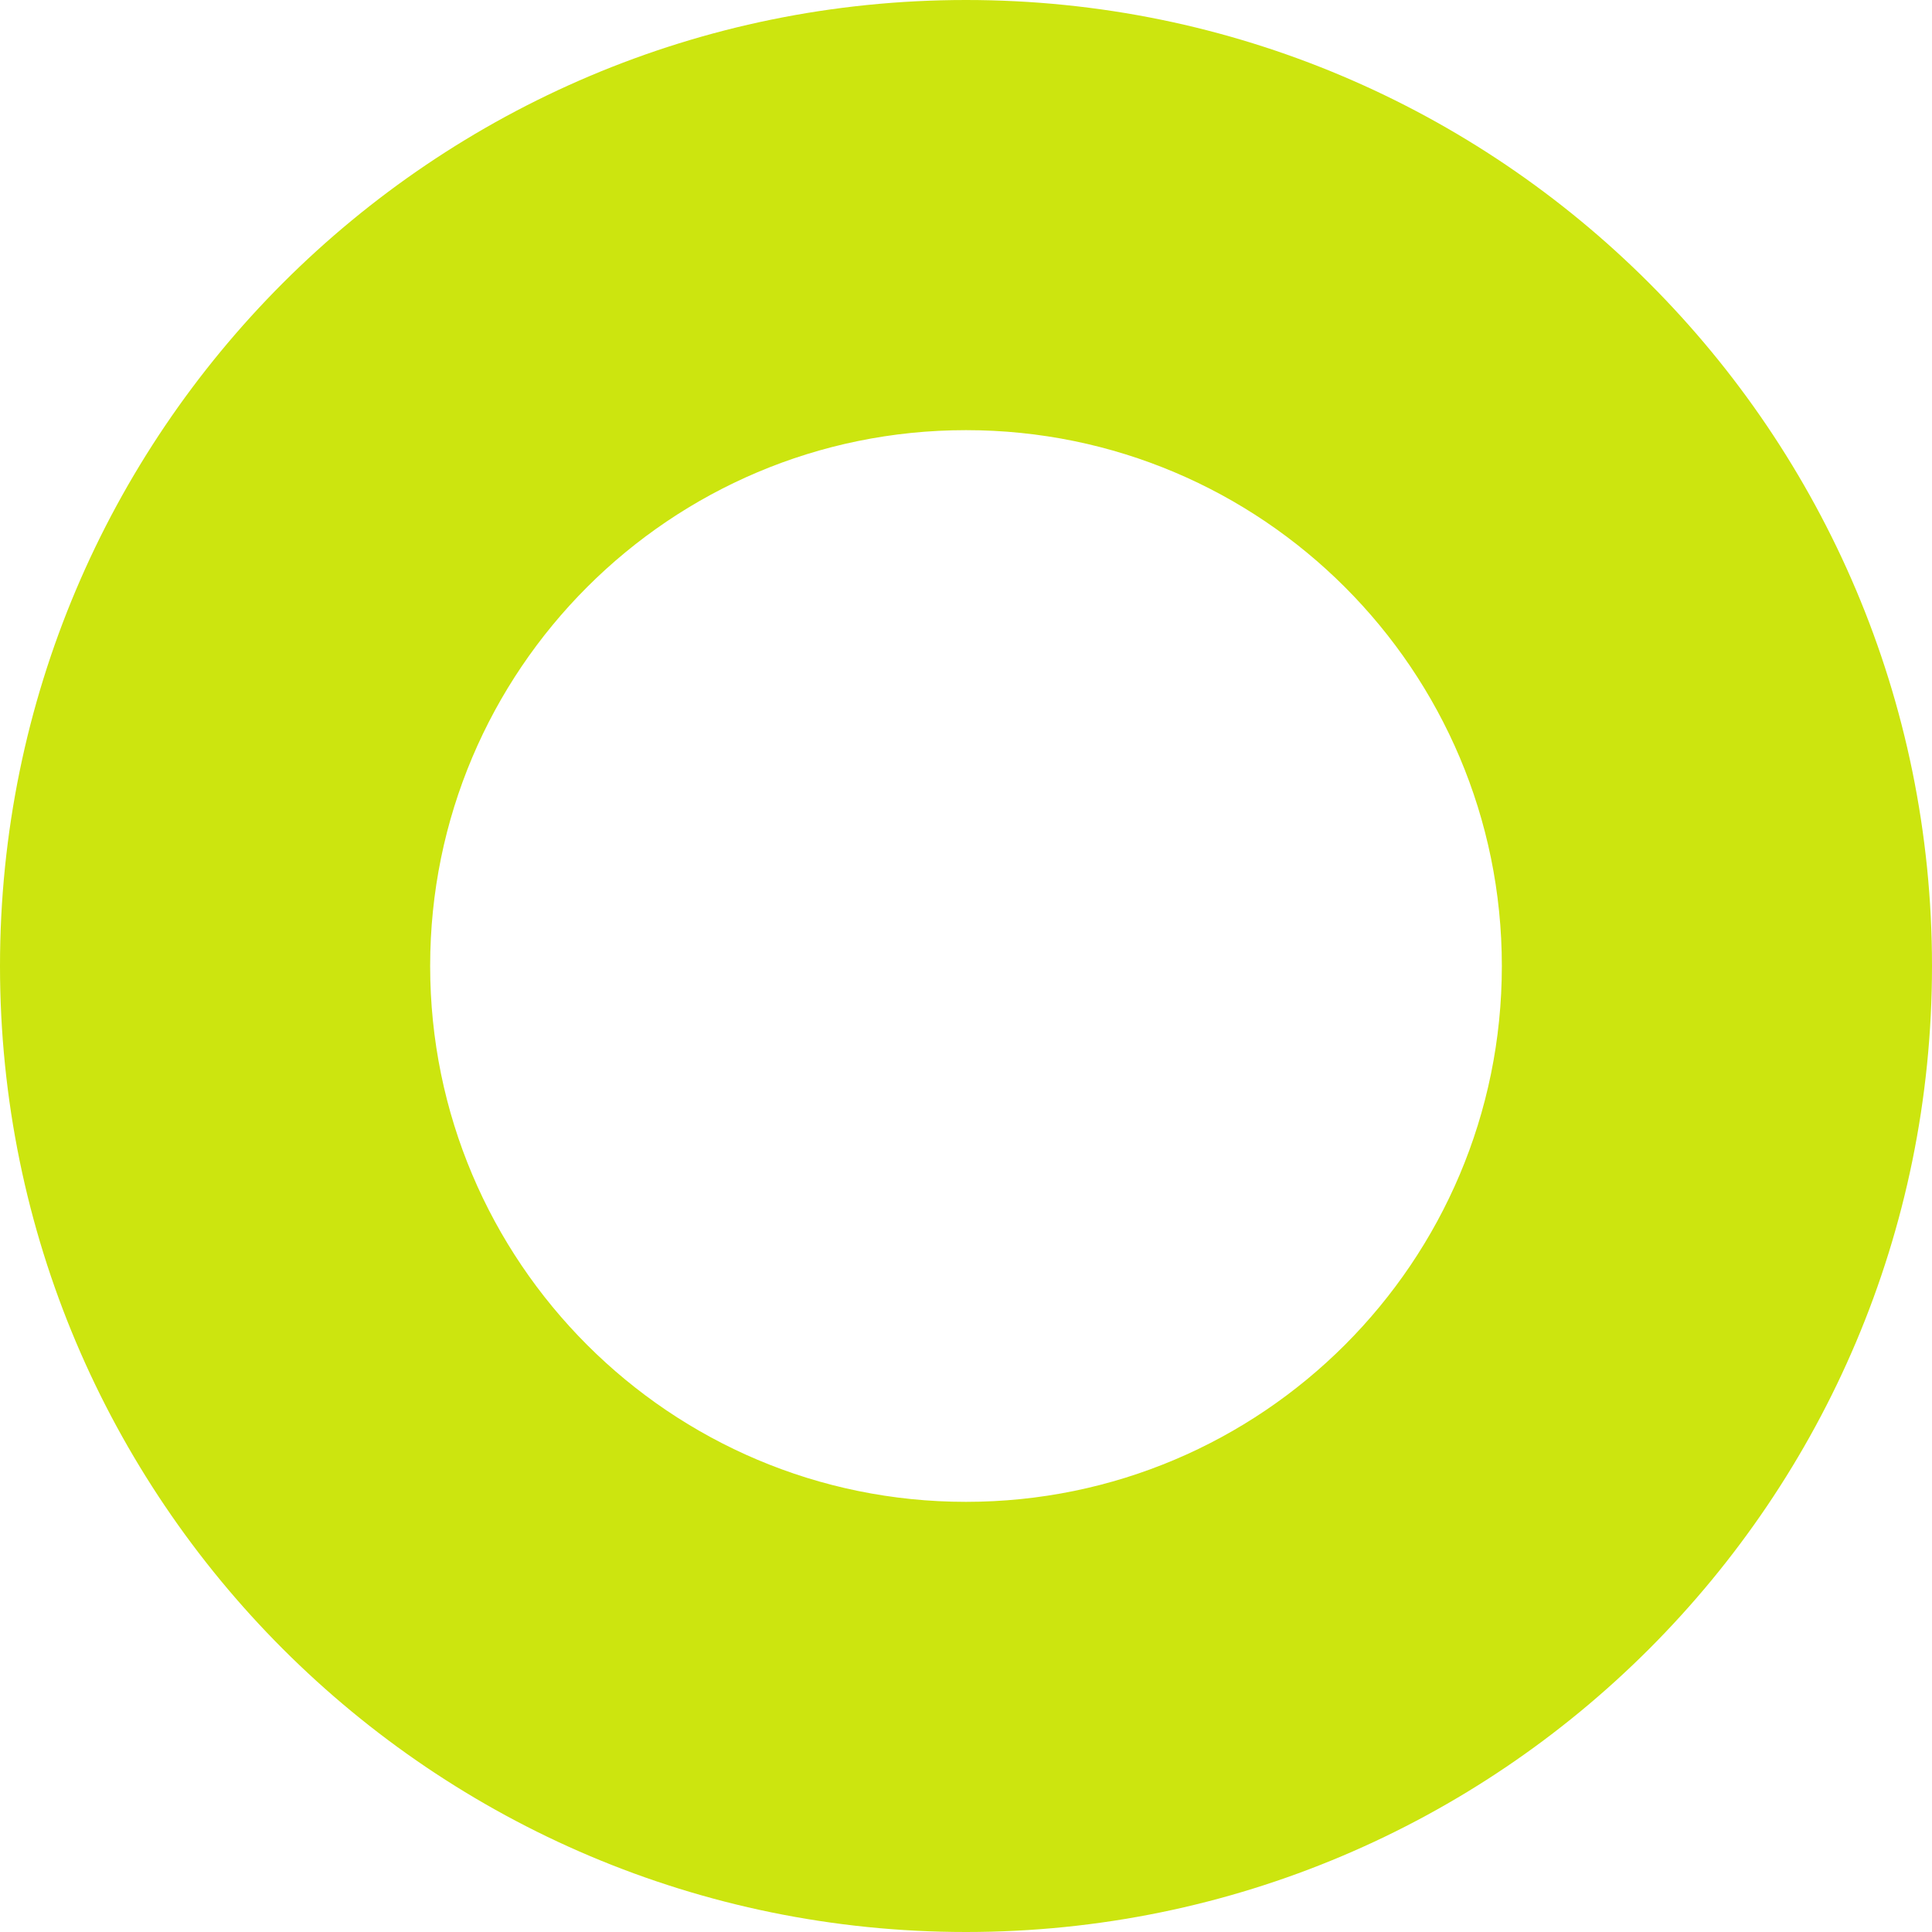 <?xml version="1.0" encoding="UTF-8"?> <svg xmlns="http://www.w3.org/2000/svg" width="17" height="17" viewBox="0 0 17 17" fill="none"><path d="M17 8.5C17 13.194 13.194 17 8.5 17C3.806 17 0 13.194 0 8.5C0 3.806 3.806 0 8.5 0C13.194 0 17 3.806 17 8.5ZM3.785 8.5C3.785 11.104 5.896 13.215 8.5 13.215C11.104 13.215 13.215 11.104 13.215 8.5C13.215 5.896 11.104 3.785 8.5 3.785C5.896 3.785 3.785 5.896 3.785 8.5Z" fill="#CCE50F"></path></svg> 
